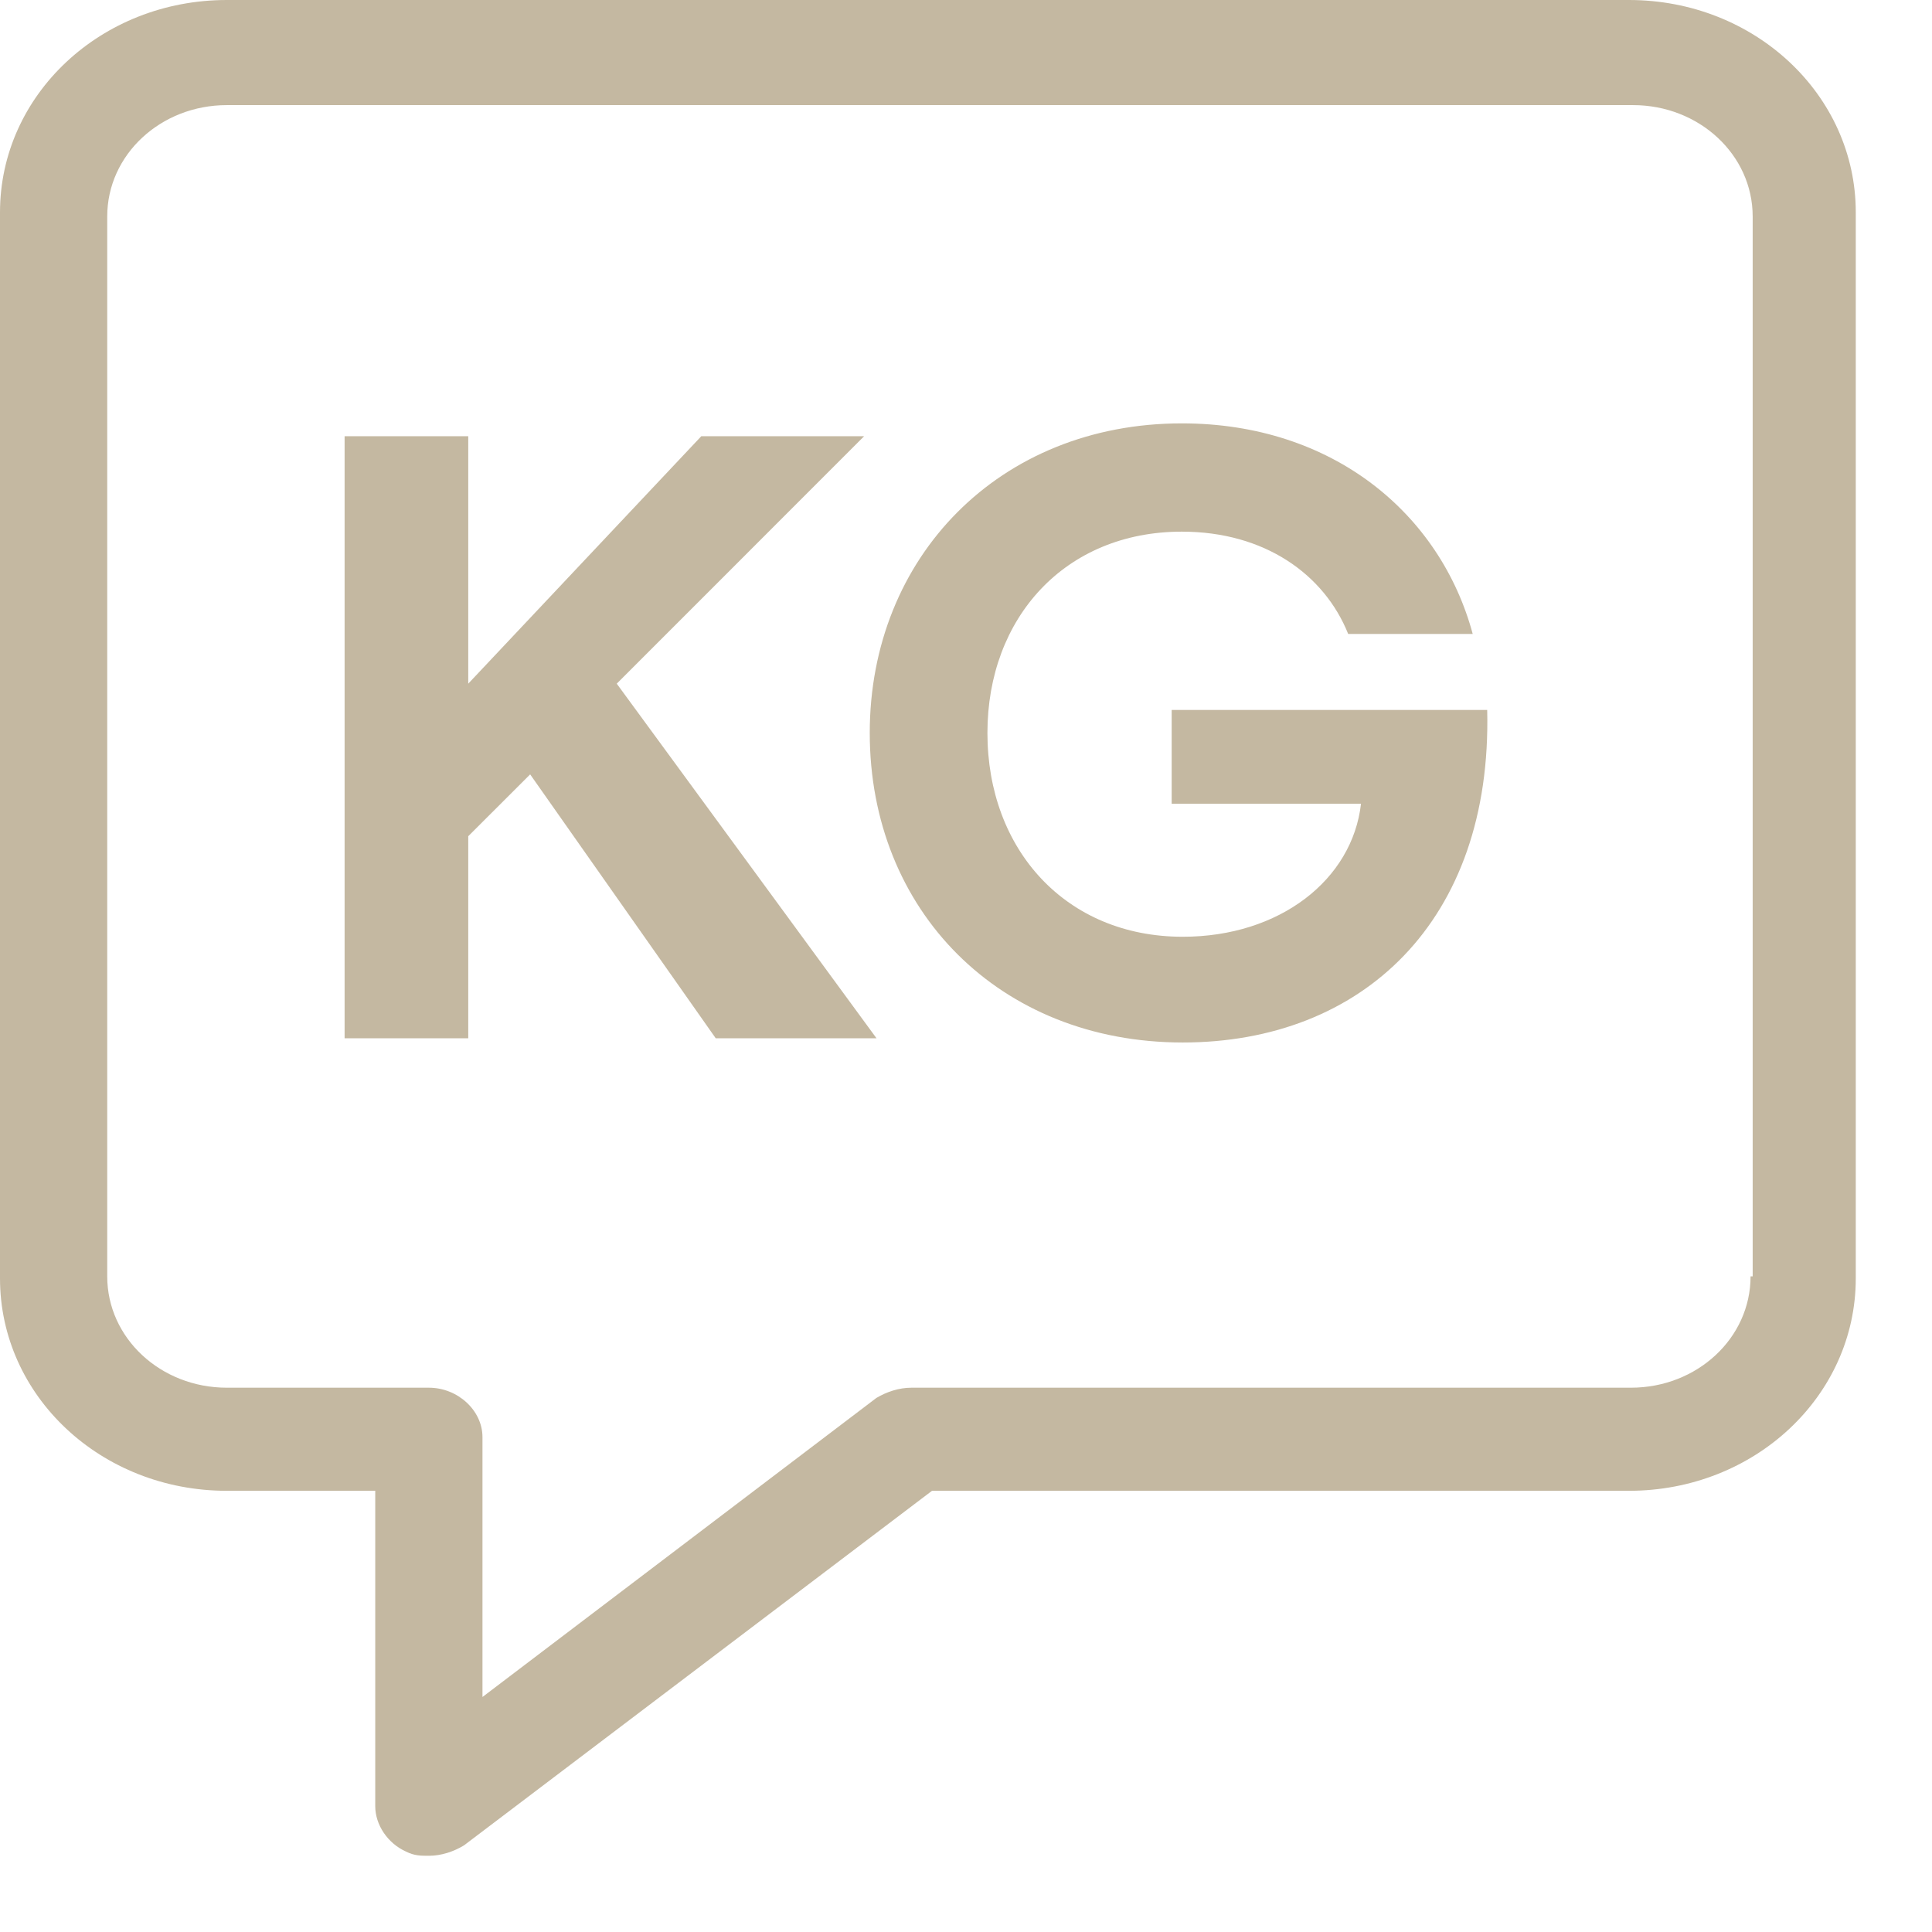 <?xml version="1.0" encoding="UTF-8"?>
<svg width="22px" height="22px" viewBox="0 0 22 22" version="1.1" xmlns="http://www.w3.org/2000/svg" xmlns:xlink="http://www.w3.org/1999/xlink">
    <title>Group</title>
    <g id="Page-1" stroke="none" stroke-width="1" fill="none" fill-rule="evenodd">
        <g id="icon-kg" transform="translate(0, -16.575)" fill="#C4B8A1" fill-rule="nonzero">
            <g id="Group" transform="translate(0, 16.575)">
                <path d="M19.934,14.534 C19.934,15.238 19.324,15.802 18.572,15.802 L10.378,15.802 C10.237,15.802 10.096,15.849 9.979,15.919 L5.494,19.324 L5.494,16.365 C5.494,16.06 5.212,15.802 4.884,15.802 L2.583,15.802 C1.831,15.802 1.221,15.238 1.221,14.534 L1.221,2.465 C1.221,1.761 1.831,1.197 2.583,1.197 L18.596,1.197 C19.347,1.197 19.958,1.761 19.958,2.465 L19.958,14.534 L19.934,14.534 Z M18.549,0 L2.583,0 C1.15,0 0,1.08 0,2.418 L0,14.557 C0,15.896 1.15,16.976 2.583,16.976 L4.273,16.976 L4.273,20.568 C4.273,20.779 4.414,20.991 4.625,21.085 C4.719,21.132 4.79,21.132 4.884,21.132 C5.025,21.132 5.165,21.085 5.283,21.014 L10.613,16.976 L18.549,16.976 C19.981,16.976 21.132,15.896 21.132,14.557 L21.132,2.418 C21.132,1.08 19.981,0 18.549,0 L18.549,0 Z" id="Shape"></path>
                <polygon id="Path" points="9.84 4.967 7.986 4.967 5.332 7.785 5.332 4.967 3.924 4.967 3.924 11.823 5.332 11.823 5.332 9.522 6.037 8.818 8.15 11.823 9.981 11.823 7.023 7.785"></polygon>
                <path d="M13.468,11.871 C15.507,11.871 16.993,10.492 16.935,8.084 L13.342,8.084 L13.342,9.152 L15.498,9.152 C15.4,10.016 14.575,10.667 13.468,10.667 C12.138,10.667 11.244,9.676 11.244,8.346 C11.244,7.035 12.128,6.054 13.458,6.054 C14.4,6.054 15.08,6.54 15.352,7.219 L16.77,7.219 C16.401,5.85 15.177,4.821 13.458,4.821 C11.38,4.821 9.904,6.345 9.904,8.346 C9.904,10.366 11.38,11.871 13.468,11.871 Z" id="Path"></path>
            </g>
        </g>
    </g>
</svg>
